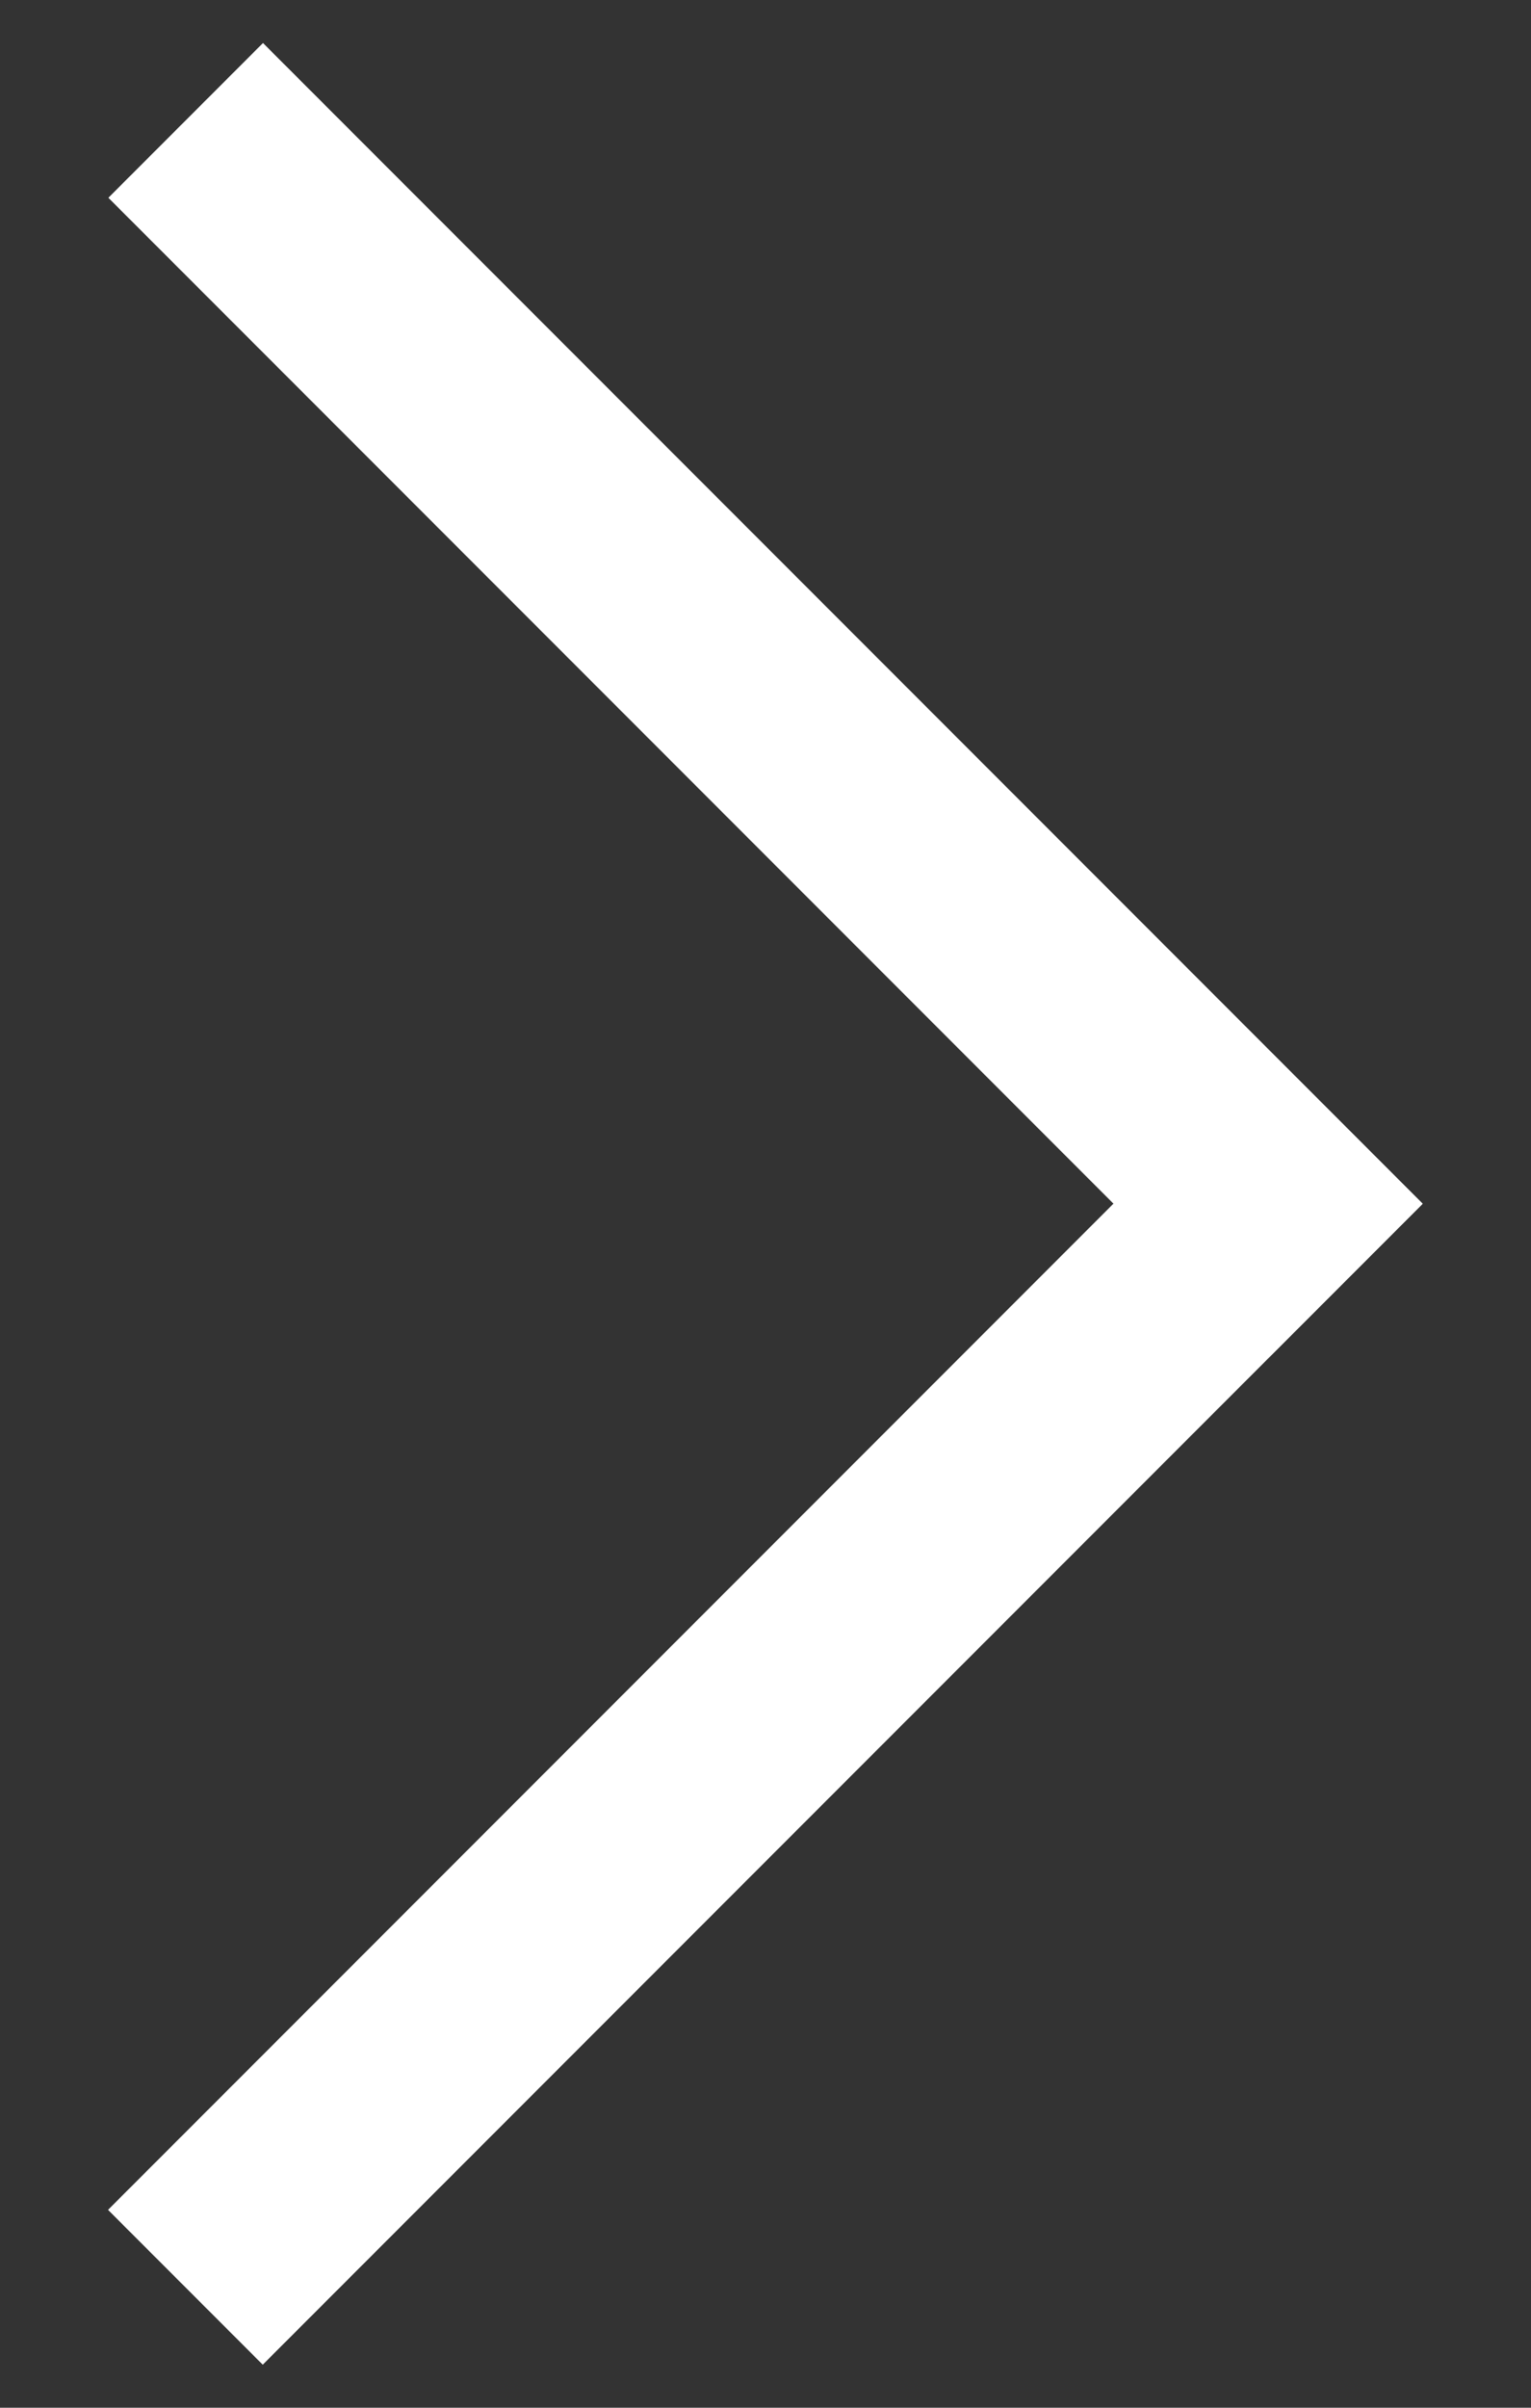 <?xml version="1.0" encoding="utf-8"?>
<!-- Generator: Adobe Illustrator 16.0.0, SVG Export Plug-In . SVG Version: 6.00 Build 0)  -->
<!DOCTYPE svg PUBLIC "-//W3C//DTD SVG 1.1//EN" "http://www.w3.org/Graphics/SVG/1.1/DTD/svg11.dtd">
<svg version="1.1" id="レイヤー_1" xmlns="http://www.w3.org/2000/svg" xmlns:xlink="http://www.w3.org/1999/xlink" x="0px"
	 y="0px" width="14px" height="22px" viewBox="0 0 14 22" enable-background="new 0 0 14 22" xml:space="preserve">
<rect x="0" y="0" width="14" height="22" fill="#333333" stroke="none"/>
<rect x="-0.5" y="14.596" transform="matrix(0.707 -0.707 0.707 0.707 -8.978 9.519)" fill="#FFFFFF" width="15" height="2.001"/>
<rect x="-0.5" y="5.404" transform="matrix(0.707 0.707 -0.707 0.707 6.579 -3.074)" fill="#FFFFFF" width="14.999" height="2"/>
</svg>
